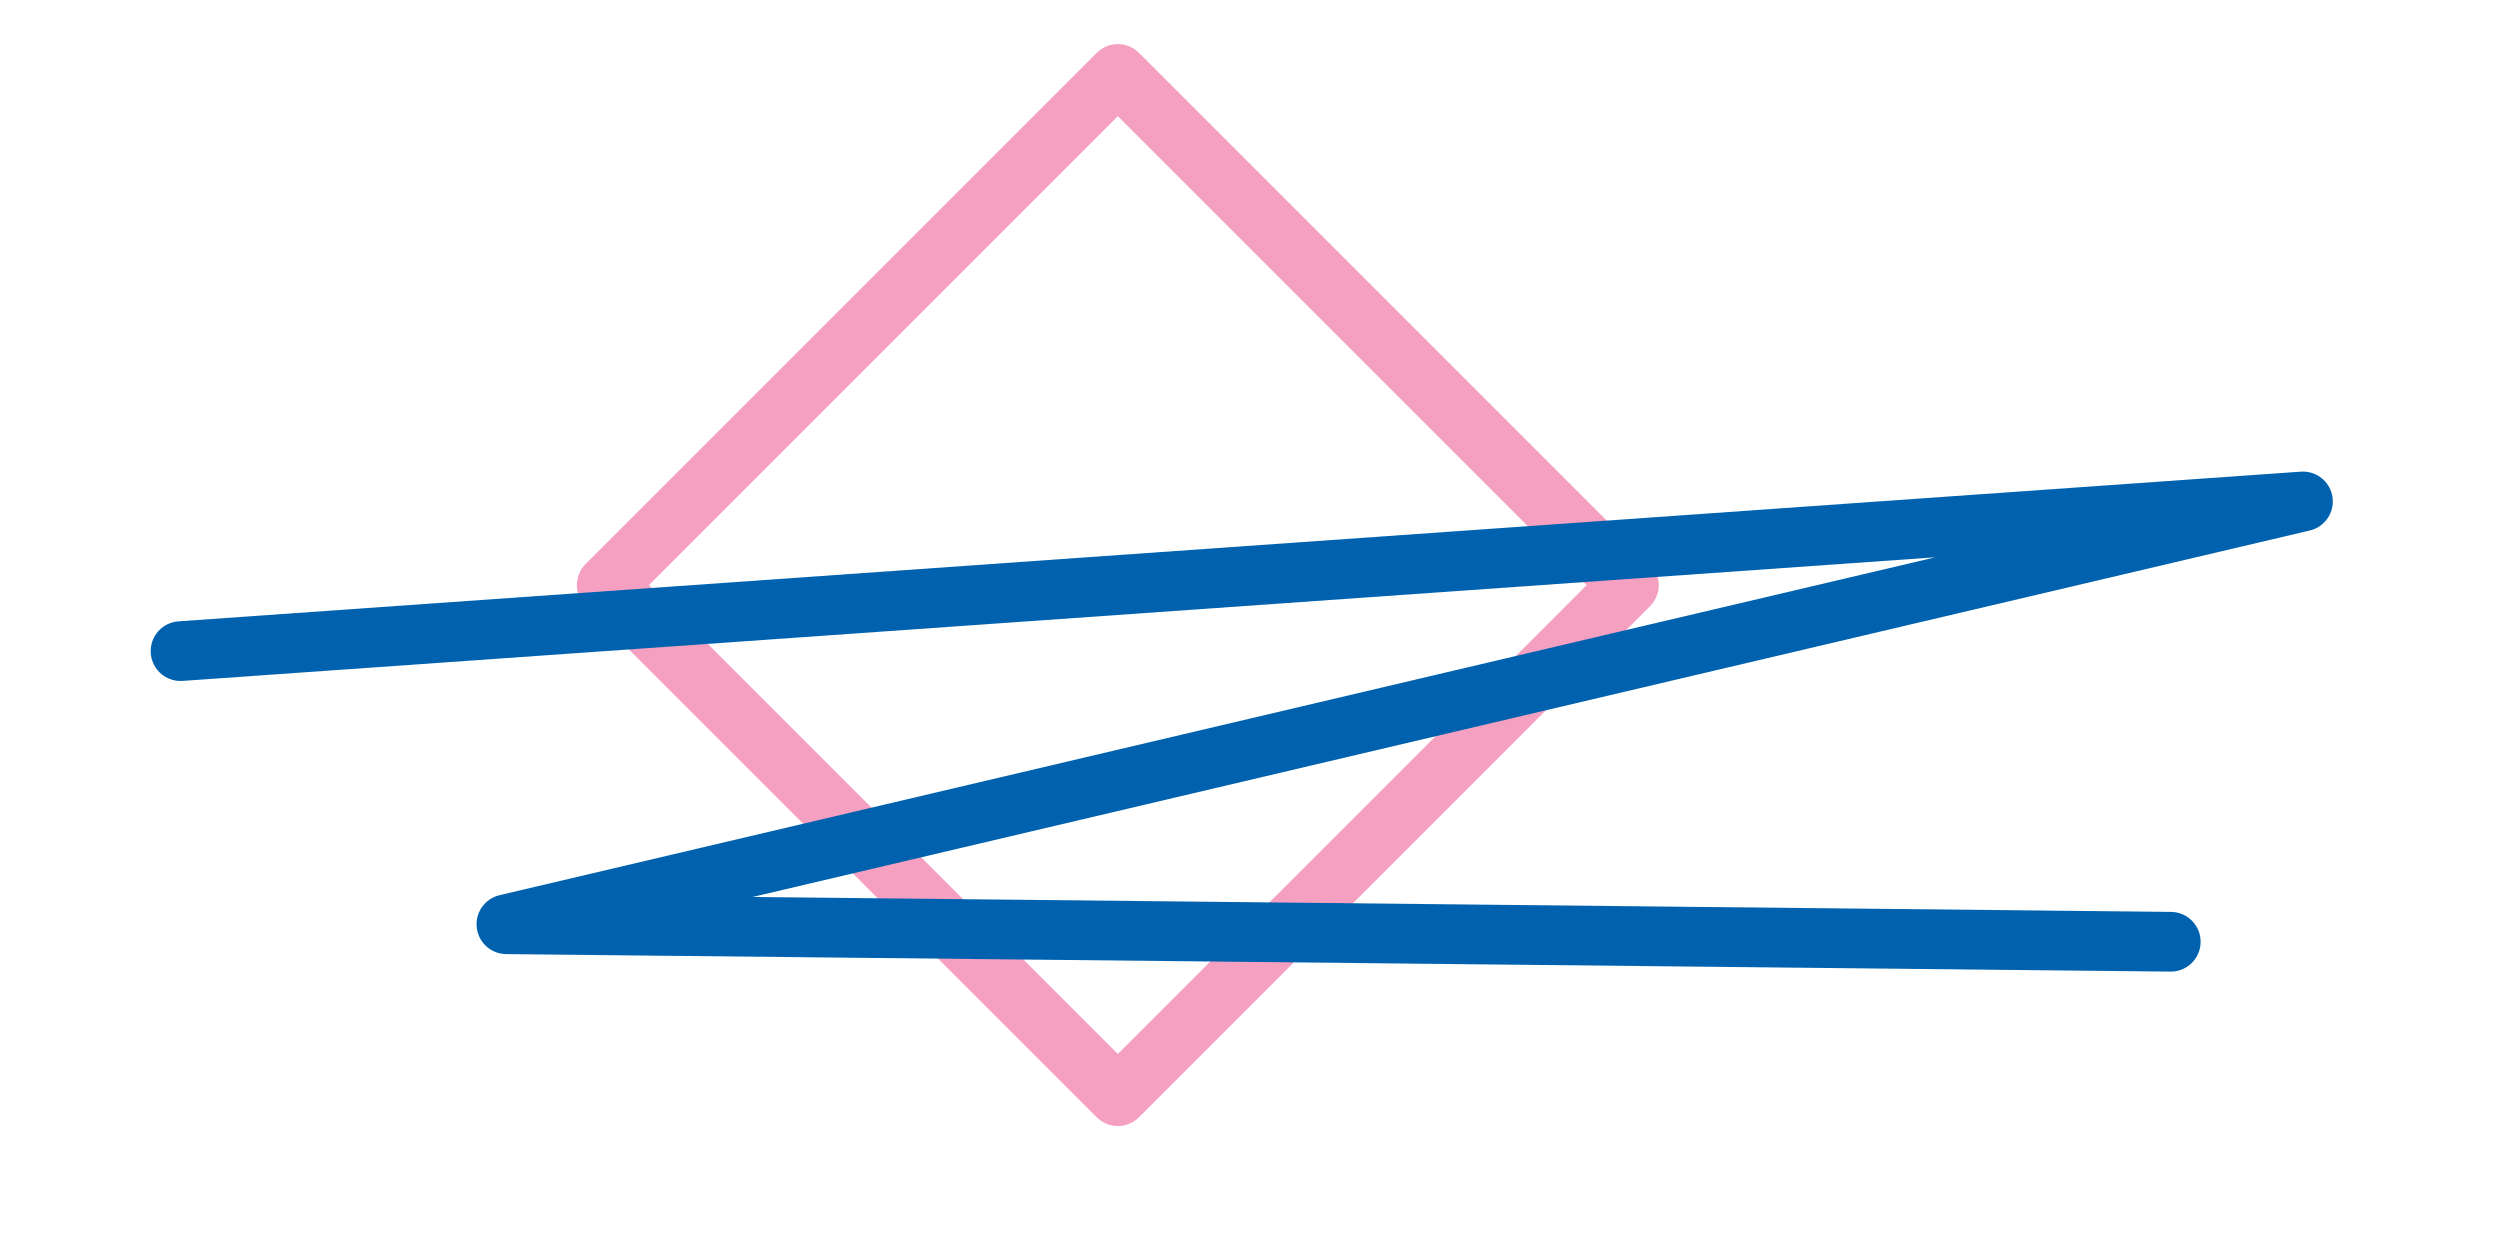 <?xml version="1.0" encoding="UTF-8"?> <svg xmlns="http://www.w3.org/2000/svg" id="Layer_2" data-name="Layer 2" viewBox="0 0 125.59 62.13"><defs><style> .cls-1 { stroke: #f59fc1; } .cls-1, .cls-2 { fill: none; stroke-linecap: round; stroke-linejoin: round; stroke-width: 3px; } .cls-2 { stroke: #0062af; } </style></defs><rect class="cls-1" x="38" y="11.23" width="36.31" height="36.31" transform="translate(-4.33 48.32) rotate(-45)"></rect><polyline class="cls-2" points="9.07 32.71 115.69 25.19 25.44 46.43 109.05 47.31"></polyline></svg> 
